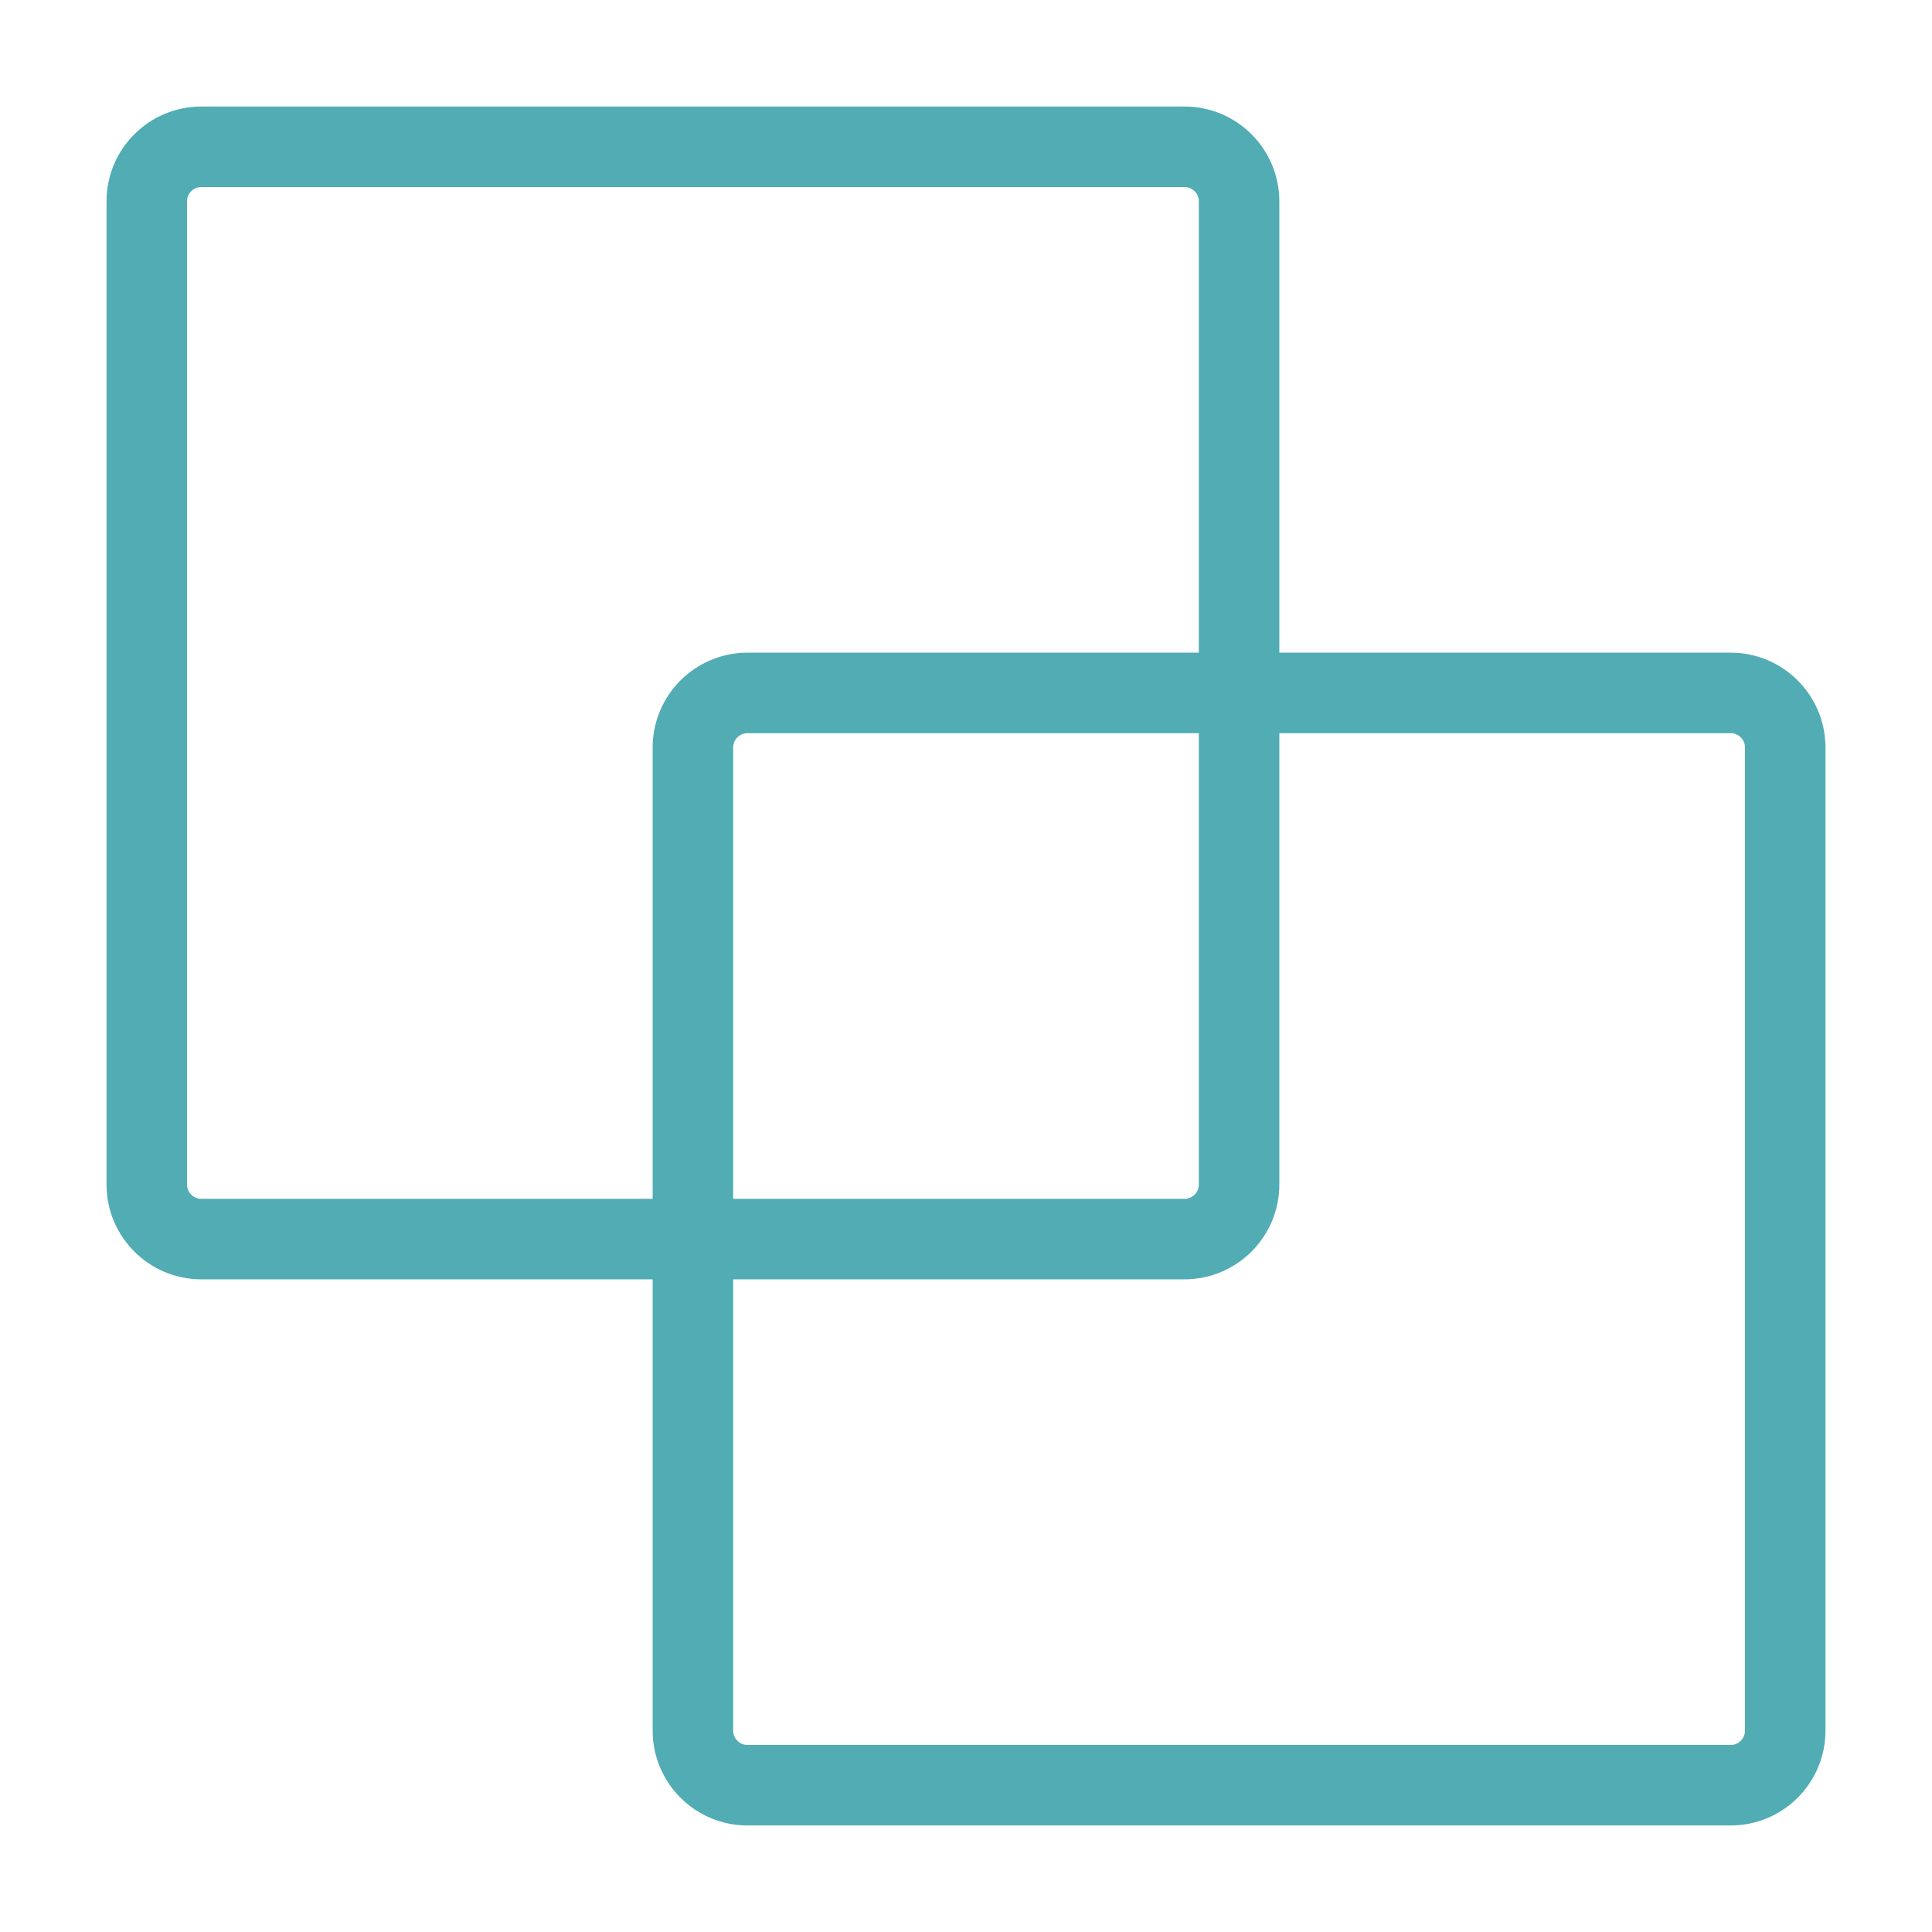 <svg width="60" height="60" viewBox="0 0 60 60" fill="none" xmlns="http://www.w3.org/2000/svg">
<path d="M55.442 23.215V53.746C55.442 54.683 54.683 55.442 53.746 55.442H23.215C22.279 55.442 21.519 54.683 21.519 53.746V23.215C21.519 22.279 22.279 21.519 23.215 21.519H53.746C54.683 21.519 55.442 22.279 55.442 23.215Z" stroke="#51ACB4" stroke-width="2.5" stroke-linecap="round" stroke-linejoin="round"/>
<path d="M38.481 6.254V36.785C38.481 37.721 37.721 38.481 36.785 38.481H6.254C5.317 38.481 4.558 37.721 4.558 36.785V6.254C4.558 5.317 5.317 4.558 6.254 4.558H36.785C37.721 4.558 38.481 5.317 38.481 6.254Z" stroke="#51ACB4" stroke-width="2.5" stroke-linecap="round" stroke-linejoin="round"/>
</svg>
